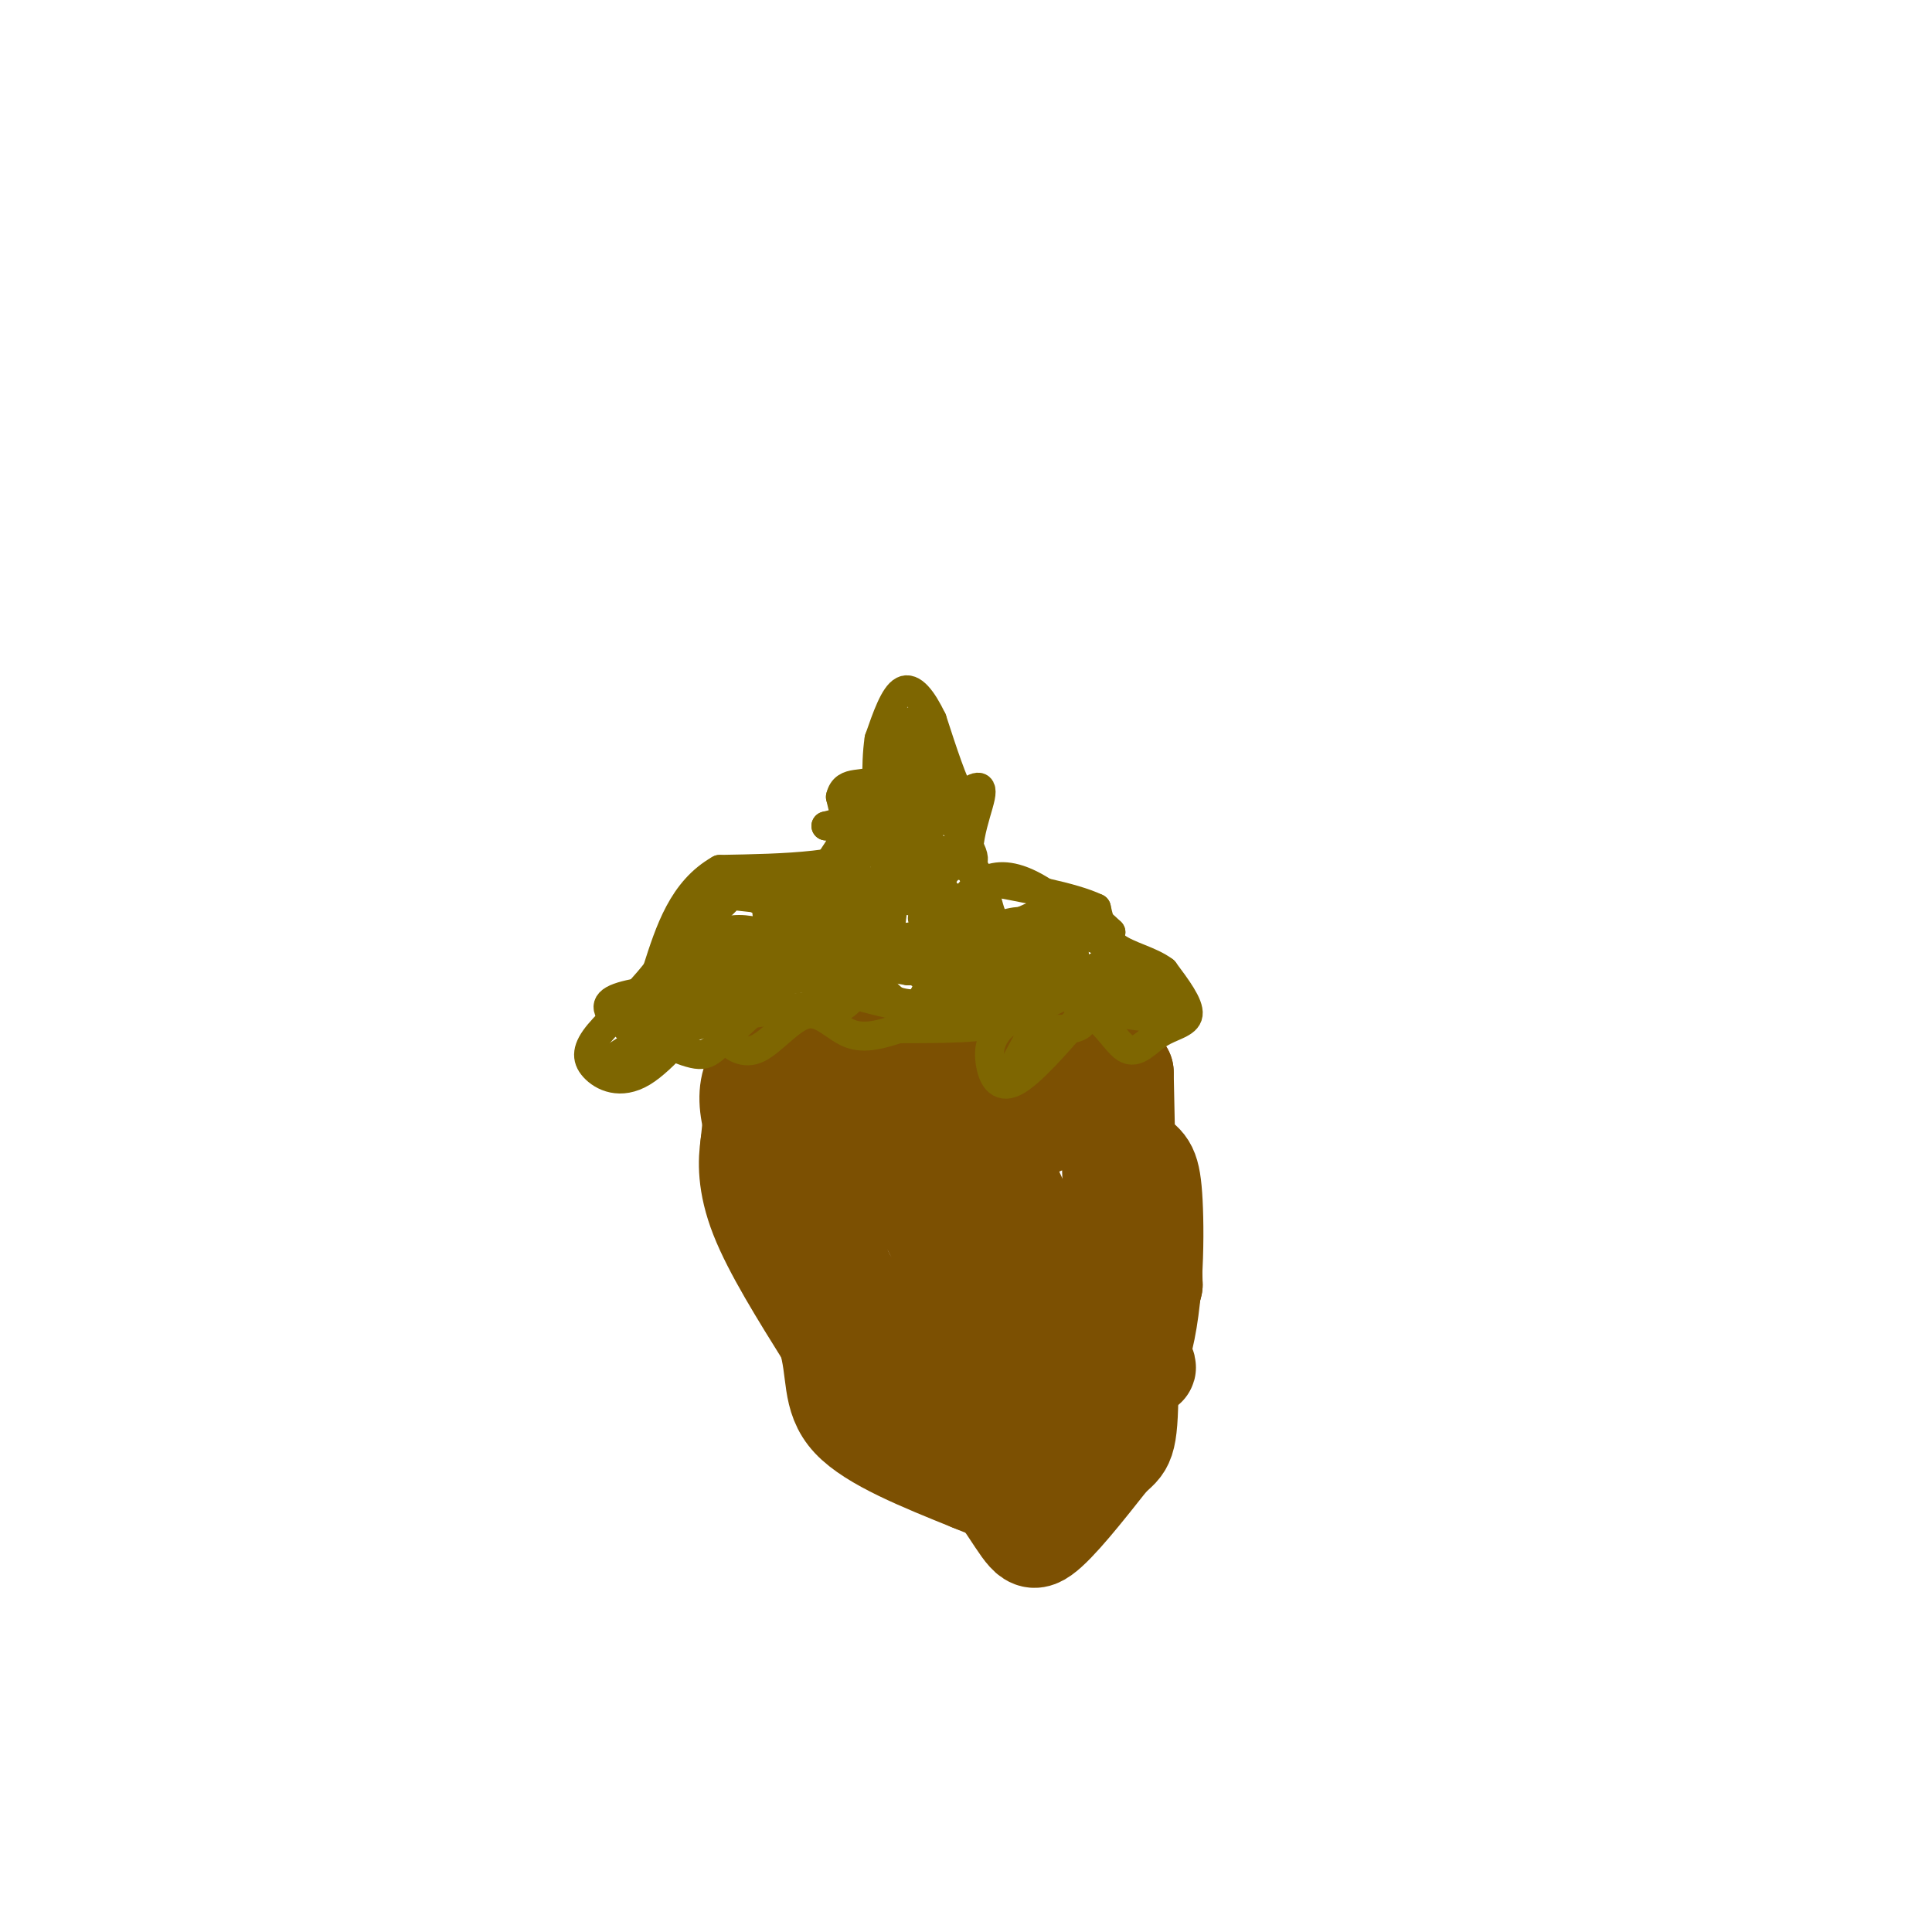 <svg viewBox='0 0 400 400' version='1.1' xmlns='http://www.w3.org/2000/svg' xmlns:xlink='http://www.w3.org/1999/xlink'><g fill='none' stroke='#7C5002' stroke-width='20' stroke-linecap='round' stroke-linejoin='round'><path d='M184,215c0.000,0.000 -27.000,6.000 -27,6'/><path d='M157,221c-4.333,4.711 -1.667,13.489 3,22c4.667,8.511 11.333,16.756 18,25'/><path d='M178,268c5.111,8.200 8.889,16.200 13,19c4.111,2.800 8.556,0.400 13,-2'/><path d='M204,285c7.089,-4.400 18.311,-14.400 23,-25c4.689,-10.600 2.844,-21.800 1,-33'/><path d='M228,227c0.022,-7.044 -0.422,-8.156 -4,-9c-3.578,-0.844 -10.289,-1.422 -17,-2'/><path d='M207,216c-6.059,-0.797 -12.707,-1.791 -17,0c-4.293,1.791 -6.233,6.367 -8,8c-1.767,1.633 -3.362,0.324 0,8c3.362,7.676 11.681,24.338 20,41'/><path d='M202,273c4.965,9.372 7.376,12.301 10,15c2.624,2.699 5.459,5.168 10,5c4.541,-0.168 10.786,-2.973 14,-12c3.214,-9.027 3.398,-24.275 3,-32c-0.398,-7.725 -1.376,-7.926 -4,-10c-2.624,-2.074 -6.892,-6.021 -11,-7c-4.108,-0.979 -8.054,1.011 -12,3'/><path d='M212,235c-4.048,-0.405 -8.167,-2.917 -10,1c-1.833,3.917 -1.381,14.262 -3,17c-1.619,2.738 -5.310,-2.131 -9,-7'/><path d='M190,246c-7.978,-5.000 -23.422,-14.000 -29,-16c-5.578,-2.000 -1.289,3.000 3,8'/><path d='M164,238c3.356,8.444 10.244,25.556 18,39c7.756,13.444 16.378,23.222 25,33'/><path d='M207,310c5.267,7.622 5.933,10.178 9,8c3.067,-2.178 8.533,-9.089 14,-16'/><path d='M230,302c3.111,-2.933 3.889,-2.267 4,-15c0.111,-12.733 -0.444,-38.867 -1,-65'/><path d='M233,222c-5.103,-8.855 -17.359,1.509 -23,7c-5.641,5.491 -4.667,6.111 -3,10c1.667,3.889 4.026,11.047 10,20c5.974,8.953 15.564,19.701 19,23c3.436,3.299 0.718,-0.850 -2,-5'/><path d='M234,277c-1.902,-1.860 -5.658,-4.010 -8,-5c-2.342,-0.990 -3.271,-0.821 -7,2c-3.729,2.821 -10.257,8.292 -11,13c-0.743,4.708 4.300,8.652 7,8c2.700,-0.652 3.057,-5.901 2,-11c-1.057,-5.099 -3.529,-10.050 -6,-15'/><path d='M211,269c-1.422,-4.289 -1.978,-7.511 -9,-12c-7.022,-4.489 -20.511,-10.244 -34,-16'/><path d='M168,241c-7.644,-5.244 -9.756,-10.356 -11,-11c-1.244,-0.644 -1.622,3.178 -2,7'/><path d='M155,237c-0.489,3.311 -0.711,8.089 2,15c2.711,6.911 8.356,15.956 14,25'/><path d='M171,277c2.178,7.089 0.622,12.311 5,17c4.378,4.689 14.689,8.844 25,13'/><path d='M201,307c6.667,2.833 10.833,3.417 15,4'/><path d='M216,311c3.452,0.440 4.583,-0.458 7,-4c2.417,-3.542 6.119,-9.726 9,-17c2.881,-7.274 4.940,-15.637 7,-24'/><path d='M239,266c0.000,-9.000 -3.500,-19.500 -7,-30'/><path d='M232,236c-8.667,-6.500 -26.833,-7.750 -45,-9'/><path d='M187,227c-8.156,-2.111 -6.044,-2.889 -5,-4c1.044,-1.111 1.022,-2.556 1,-4'/></g>
<g fill='none' stroke='#7E6601' stroke-width='6' stroke-linecap='round' stroke-linejoin='round'><path d='M149,205c3.143,1.964 6.286,3.929 8,3c1.714,-0.929 2.000,-4.750 5,-8c3.000,-3.250 8.714,-5.929 12,-6c3.286,-0.071 4.143,2.464 5,5'/><path d='M179,199c1.489,2.556 2.711,6.444 6,8c3.289,1.556 8.644,0.778 14,0'/><path d='M199,207c6.167,-0.500 14.583,-1.750 23,-3'/><path d='M222,204c1.500,0.833 -6.250,4.417 -14,8'/><path d='M208,212c-2.976,2.643 -3.417,5.250 -3,8c0.417,2.750 1.690,5.643 5,4c3.310,-1.643 8.655,-7.821 14,-14'/><path d='M224,210c3.892,-0.434 6.620,5.482 9,7c2.380,1.518 4.410,-1.360 7,-3c2.590,-1.640 5.740,-2.040 6,-4c0.260,-1.960 -2.370,-5.480 -5,-9'/><path d='M241,201c-2.822,-2.156 -7.378,-3.044 -10,-5c-2.622,-1.956 -3.311,-4.978 -4,-8'/><path d='M227,188c-4.833,-2.333 -14.917,-4.167 -25,-6'/><path d='M202,182c-3.489,-4.711 0.289,-13.489 1,-17c0.711,-3.511 -1.644,-1.756 -4,0'/><path d='M199,165c-1.667,-2.667 -3.833,-9.333 -6,-16'/><path d='M193,149c-2.044,-4.267 -4.156,-6.933 -6,-6c-1.844,0.933 -3.422,5.467 -5,10'/><path d='M182,153c-0.833,5.333 -0.417,13.667 0,22'/><path d='M182,175c-5.500,4.500 -19.250,4.750 -33,5'/><path d='M149,180c-7.667,4.333 -10.333,12.667 -13,21'/><path d='M136,201c-4.558,5.840 -9.453,9.941 -12,13c-2.547,3.059 -2.744,5.078 -1,7c1.744,1.922 5.431,3.748 10,1c4.569,-2.748 10.020,-10.071 13,-12c2.980,-1.929 3.490,1.535 4,5'/><path d='M150,215c1.710,1.718 3.984,3.512 7,2c3.016,-1.512 6.774,-6.330 10,-7c3.226,-0.670 5.922,2.809 9,4c3.078,1.191 6.539,0.096 10,-1'/><path d='M186,213c7.071,-0.083 19.750,0.208 22,-2c2.250,-2.208 -5.929,-6.917 -11,-9c-5.071,-2.083 -7.036,-1.542 -9,-1'/><path d='M188,201c-6.405,-1.095 -17.917,-3.333 -25,-3c-7.083,0.333 -9.738,3.238 -12,6c-2.262,2.762 -4.131,5.381 -6,8'/><path d='M145,212c-4.470,2.038 -12.645,3.135 -15,1c-2.355,-2.135 1.111,-7.500 7,-9c5.889,-1.500 14.201,0.865 20,0c5.799,-0.865 9.085,-4.962 10,-6c0.915,-1.038 -0.543,0.981 -2,3'/><path d='M165,201c-3.460,3.366 -11.109,10.281 -15,14c-3.891,3.719 -4.023,4.242 -10,2c-5.977,-2.242 -17.798,-7.251 -13,-10c4.798,-2.749 26.215,-3.240 35,-4c8.785,-0.760 4.939,-1.789 3,-3c-1.939,-1.211 -1.969,-2.606 -2,-4'/><path d='M163,196c-2.998,-2.166 -9.494,-5.581 -16,-2c-6.506,3.581 -13.021,14.156 -16,17c-2.979,2.844 -2.423,-2.045 3,-6c5.423,-3.955 15.711,-6.978 26,-10'/><path d='M160,195c4.628,-2.986 3.199,-5.450 7,-6c3.801,-0.550 12.831,0.813 8,4c-4.831,3.187 -23.523,8.196 -27,9c-3.477,0.804 8.262,-2.598 20,-6'/><path d='M168,196c3.881,-0.798 3.583,0.208 5,0c1.417,-0.208 4.548,-1.631 5,-7c0.452,-5.369 -1.774,-14.685 -4,-24'/><path d='M174,165c0.869,-3.929 5.042,-1.750 8,-4c2.958,-2.250 4.702,-8.929 6,-10c1.298,-1.071 2.149,3.464 3,8'/><path d='M191,159c1.319,4.128 3.116,10.447 1,14c-2.116,3.553 -8.147,4.341 -9,4c-0.853,-0.341 3.470,-1.812 8,2c4.530,3.812 9.265,12.906 14,22'/><path d='M205,201c3.022,2.889 3.578,-0.889 6,-1c2.422,-0.111 6.711,3.444 11,7'/><path d='M222,207c3.044,0.289 5.156,-2.489 8,-3c2.844,-0.511 6.422,1.244 10,3'/><path d='M240,207c-1.310,0.179 -9.583,-0.875 -13,0c-3.417,0.875 -1.976,3.679 -3,5c-1.024,1.321 -4.512,1.161 -8,1'/><path d='M216,213c-2.333,1.500 -4.167,4.750 -6,8'/><path d='M210,221c-0.500,0.333 1.250,-2.833 3,-6'/><path d='M213,215c0.500,-1.000 0.250,-0.500 0,0'/><path d='M127,219c8.667,-5.583 17.333,-11.167 24,-14c6.667,-2.833 11.333,-2.917 16,-3'/><path d='M167,202c8.333,-2.167 21.167,-6.083 34,-10'/><path d='M201,192c11.440,-1.226 23.042,0.708 27,3c3.958,2.292 0.274,4.940 -3,6c-3.274,1.060 -6.137,0.530 -9,0'/><path d='M216,201c-7.850,-1.458 -22.974,-5.103 -31,-7c-8.026,-1.897 -8.956,-2.044 -15,0c-6.044,2.044 -17.204,6.281 -23,7c-5.796,0.719 -6.227,-2.080 -6,-4c0.227,-1.920 1.114,-2.960 2,-4'/><path d='M143,193c2.833,-2.631 8.917,-7.208 9,-9c0.083,-1.792 -5.833,-0.798 -6,0c-0.167,0.798 5.417,1.399 11,2'/><path d='M157,186c4.964,0.774 11.875,1.708 17,2c5.125,0.292 8.464,-0.060 11,-5c2.536,-4.940 4.268,-14.470 6,-24'/><path d='M191,159c0.578,-6.756 -0.978,-11.644 -3,-9c-2.022,2.644 -4.511,12.822 -7,23'/><path d='M181,173c-2.233,4.435 -4.317,4.023 -5,2c-0.683,-2.023 0.033,-5.656 2,-9c1.967,-3.344 5.183,-6.400 10,-4c4.817,2.400 11.233,10.257 13,14c1.767,3.743 -1.117,3.371 -4,3'/><path d='M197,179c-1.202,1.452 -2.208,3.583 -4,3c-1.792,-0.583 -4.369,-3.881 -6,-2c-1.631,1.881 -2.315,8.940 -3,16'/><path d='M183,198c-2.917,4.167 -5.833,8.333 -8,10c-2.167,1.667 -3.583,0.833 -5,0'/><path d='M170,208c-5.833,0.667 -17.917,2.333 -30,4'/><path d='M140,212c-5.161,-0.399 -3.064,-3.396 0,-5c3.064,-1.604 7.094,-1.817 14,-8c6.906,-6.183 16.687,-18.338 20,-24c3.313,-5.662 0.156,-4.831 -3,-4'/><path d='M171,171c4.167,0.333 16.083,3.167 28,6'/><path d='M199,177c5.378,3.822 4.822,10.378 7,14c2.178,3.622 7.089,4.311 12,5'/><path d='M218,196c2.667,3.044 3.333,8.156 7,11c3.667,2.844 10.333,3.422 17,4'/><path d='M242,211c-2.600,-5.556 -17.600,-21.444 -27,-27c-9.400,-5.556 -13.200,-0.778 -17,4'/><path d='M198,188c-4.579,1.282 -7.526,2.488 -7,2c0.526,-0.488 4.526,-2.670 7,1c2.474,3.670 3.421,13.191 1,17c-2.421,3.809 -8.211,1.904 -14,0'/><path d='M185,208c-7.467,-1.511 -19.133,-5.289 -24,-8c-4.867,-2.711 -2.933,-4.356 -1,-6'/><path d='M160,194c-1.000,-3.289 -3.000,-8.511 2,-10c5.000,-1.489 17.000,0.756 29,3'/><path d='M191,187c7.271,-0.282 10.949,-2.488 12,-1c1.051,1.488 -0.525,6.670 2,7c2.525,0.330 9.150,-4.191 14,-5c4.850,-0.809 7.925,2.096 11,5'/><path d='M230,193c-0.393,0.488 -6.875,-0.792 -9,1c-2.125,1.792 0.107,6.655 1,7c0.893,0.345 0.446,-3.827 0,-8'/><path d='M222,193c-3.585,-2.239 -12.549,-3.837 -17,0c-4.451,3.837 -4.391,13.110 -6,15c-1.609,1.890 -4.888,-3.603 -8,-6c-3.112,-2.397 -6.056,-1.699 -9,-1'/><path d='M182,201c-6.000,-2.833 -16.500,-9.417 -27,-16'/><path d='M155,185c-3.609,-3.515 0.868,-4.303 5,-3c4.132,1.303 7.920,4.697 11,7c3.080,2.303 5.451,3.515 8,0c2.549,-3.515 5.274,-11.758 8,-20'/><path d='M187,169c0.976,-6.369 -0.583,-12.292 -1,-10c-0.417,2.292 0.310,12.798 2,19c1.690,6.202 4.345,8.101 7,10'/><path d='M195,188c2.214,2.607 4.250,4.125 9,4c4.750,-0.125 12.214,-1.893 12,-2c-0.214,-0.107 -8.107,1.446 -16,3'/><path d='M200,193c-6.133,0.600 -13.467,0.600 -15,2c-1.533,1.400 2.733,4.200 7,7'/><path d='M192,202c0.745,2.305 -0.893,4.566 -2,6c-1.107,1.434 -1.683,2.040 -5,-1c-3.317,-3.040 -9.376,-9.726 -15,-14c-5.624,-4.274 -10.812,-6.137 -16,-8'/><path d='M154,185c3.571,-2.095 20.500,-3.333 30,-1c9.500,2.333 11.571,8.238 15,10c3.429,1.762 8.214,-0.619 13,-3'/><path d='M212,191c0.778,1.178 -3.778,5.622 -8,8c-4.222,2.378 -8.111,2.689 -12,3'/></g>
</svg>